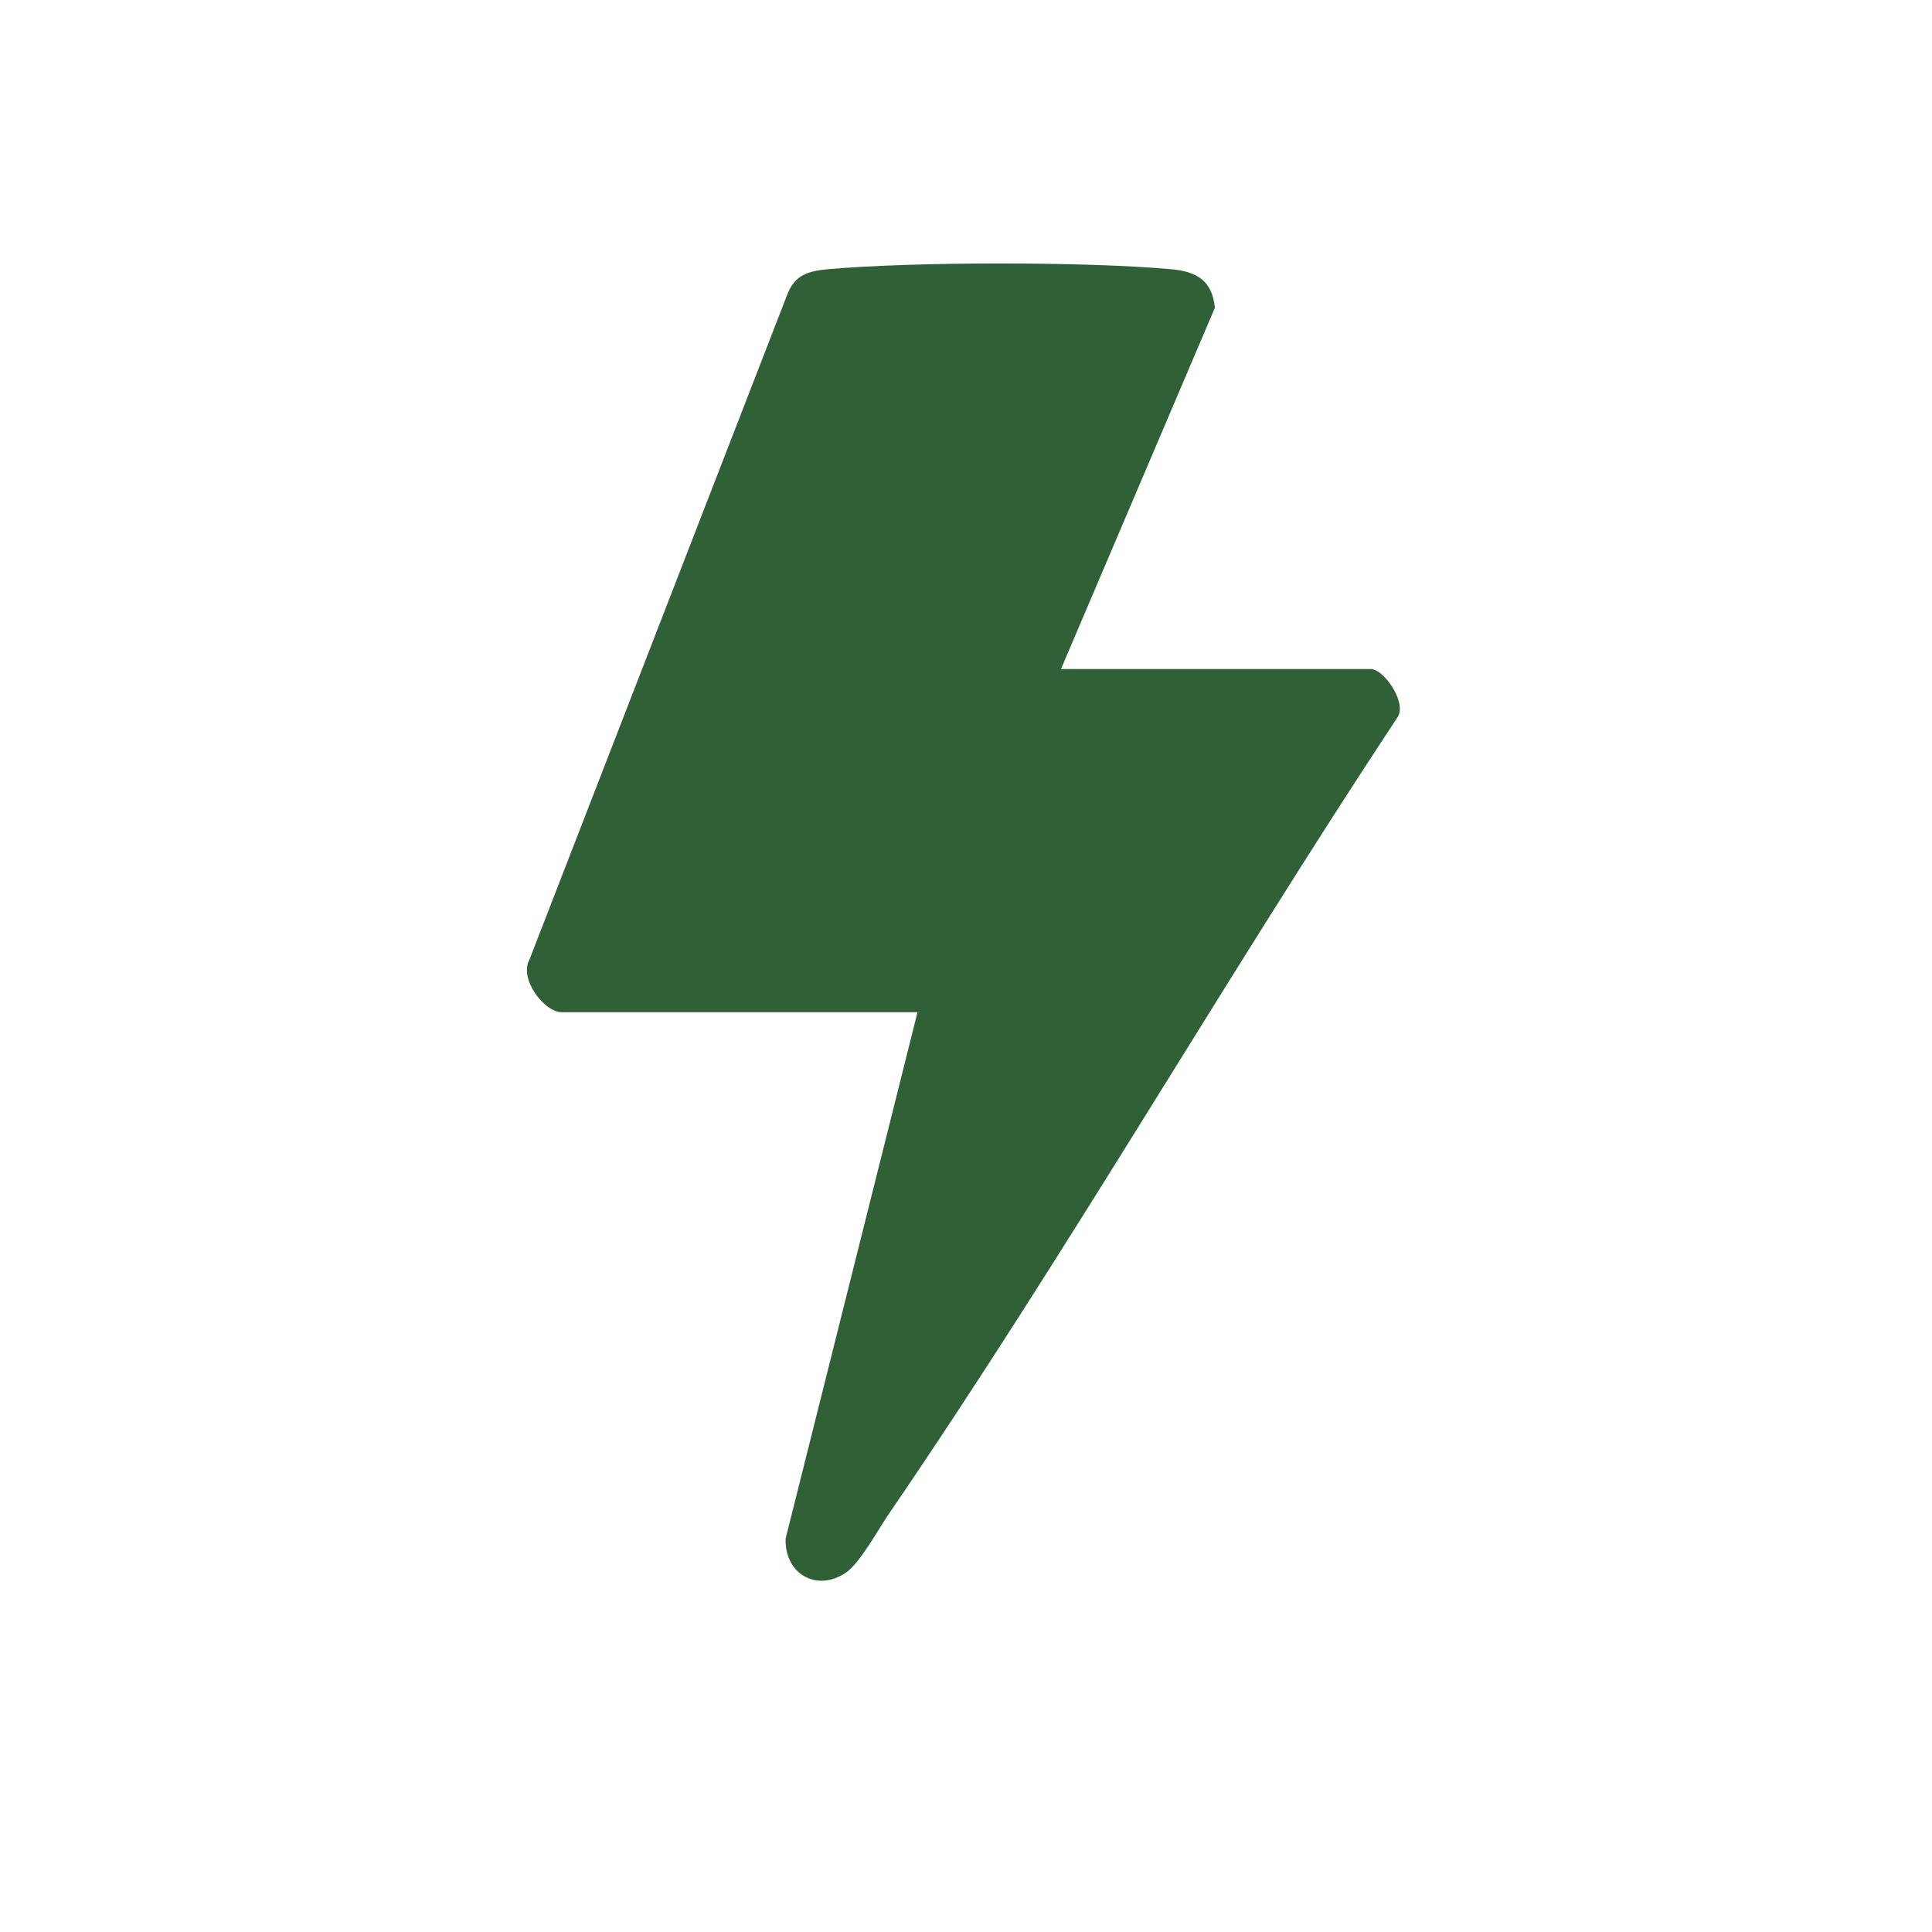 <svg width="44" height="44" viewBox="0 0 44 44" fill="none" xmlns="http://www.w3.org/2000/svg">
<path d="M24.163 15.237H31.221C31.512 15.237 32.03 15.979 31.84 16.316C27.89 22.293 24.292 28.557 20.245 34.475C20.005 34.826 19.574 35.615 19.259 35.821C18.581 36.267 17.868 35.833 17.892 35.041L20.896 23.052H12.79C12.398 23.052 11.815 22.295 12.057 21.857L17.924 6.722C18.094 6.265 18.4 6.173 18.85 6.132C20.797 5.957 24.731 5.955 26.677 6.132C27.255 6.185 27.608 6.389 27.668 7.01L24.163 15.237Z" fill="#2F6036"/>
</svg>
